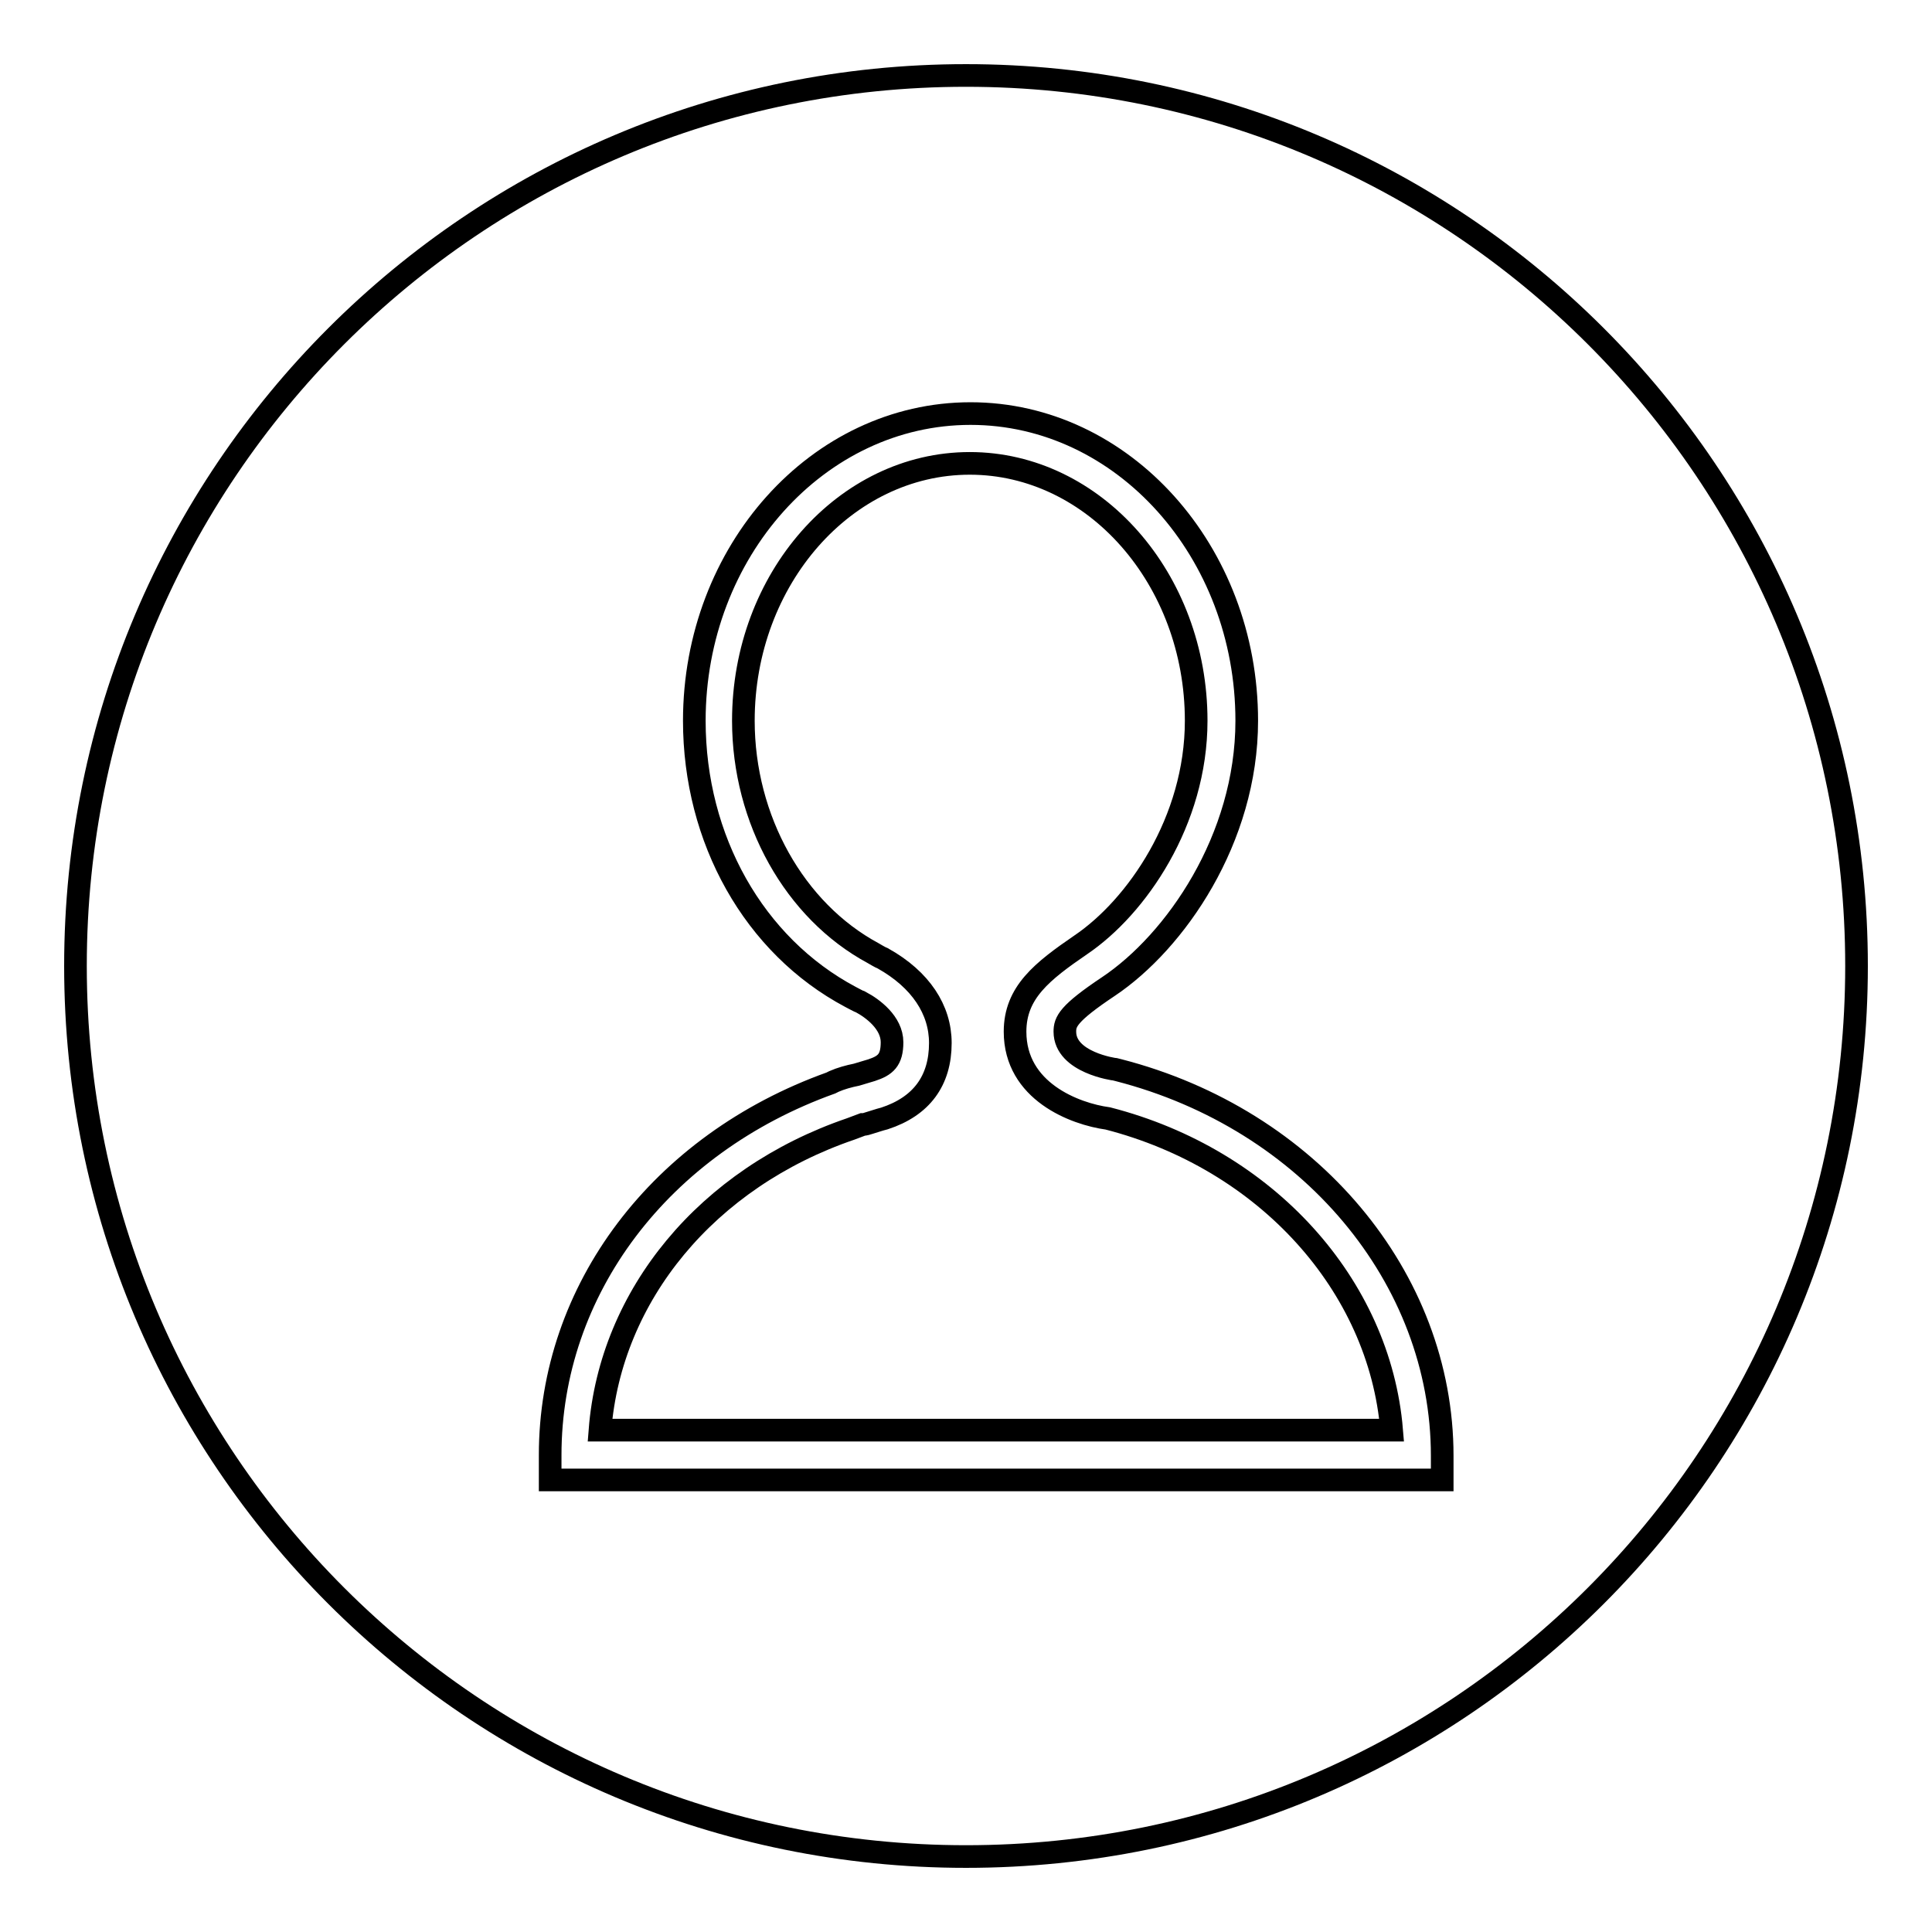 <?xml version="1.0" encoding="utf-8"?>
<!-- Svg Vector Icons : http://www.onlinewebfonts.com/icon -->
<!DOCTYPE svg PUBLIC "-//W3C//DTD SVG 1.1//EN" "http://www.w3.org/Graphics/SVG/1.1/DTD/svg11.dtd">
<svg version="1.1" xmlns="http://www.w3.org/2000/svg" xmlns:xlink="http://www.w3.org/1999/xlink" x="0px" y="0px" viewBox="0 0 256 256" enable-background="new 0 0 256 256" xml:space="preserve">
<g><g><path stroke-width="3" fill-opacity="0" stroke="#000000"  d="M246,128c0,65.2-52.8,118-118,118c-65.2,0-118-52.8-118-118C10,62.8,62.8,10,128,10C193.2,10,246,62.8,246,128z"/><path stroke-width="3" fill-opacity="0" stroke="#000000"  d="M191.1,196.1H72.9v-3.3c0-21.9,14.6-41.2,37.2-49.3l0.4-0.2c0.9-0.4,2-0.7,3-0.9c0.7-0.2,1.3-0.4,2-0.6c1.8-0.6,2.7-1.3,2.7-3.7c0-2.6-2.6-4.5-4.1-5.3c-0.1,0-1.4-0.7-1.4-0.7C99.9,125.3,92,111.2,92,95.5c0-22.4,16.4-40.7,36.6-40.7c20.2,0,36.6,18.3,36.6,40.7c0,15.7-9.5,29.3-18.3,35.2c-5.4,3.6-5.8,4.7-5.8,6c0,4.1,6.6,5,6.7,5l0.4,0.1c25.3,6.5,42.9,27.5,42.9,51.1V196.1L191.1,196.1z M79.5,189.5h104.9c-1.6-19.2-16.6-35.9-37.6-41.3c-4.4-0.6-12.3-3.6-12.3-11.5c0-5.2,3.6-8,8.7-11.5c7.4-5,15.3-16.4,15.3-29.7c0-18.8-13.5-34.1-30-34.1c-16.5,0-30,15.3-30,34.1c0,13.1,6.8,25.2,17.2,30.8c0,0,1,0.6,1.3,0.7c5,2.8,7.6,6.8,7.6,11.2c0,5-2.5,8.4-7.4,10c-0.8,0.2-1.3,0.4-2,0.6c-0.3,0.1-0.6,0.2-0.9,0.2l-1.6,0.6C93.7,156.1,80.9,171.6,79.5,189.5z"/></g></g>
</svg>
